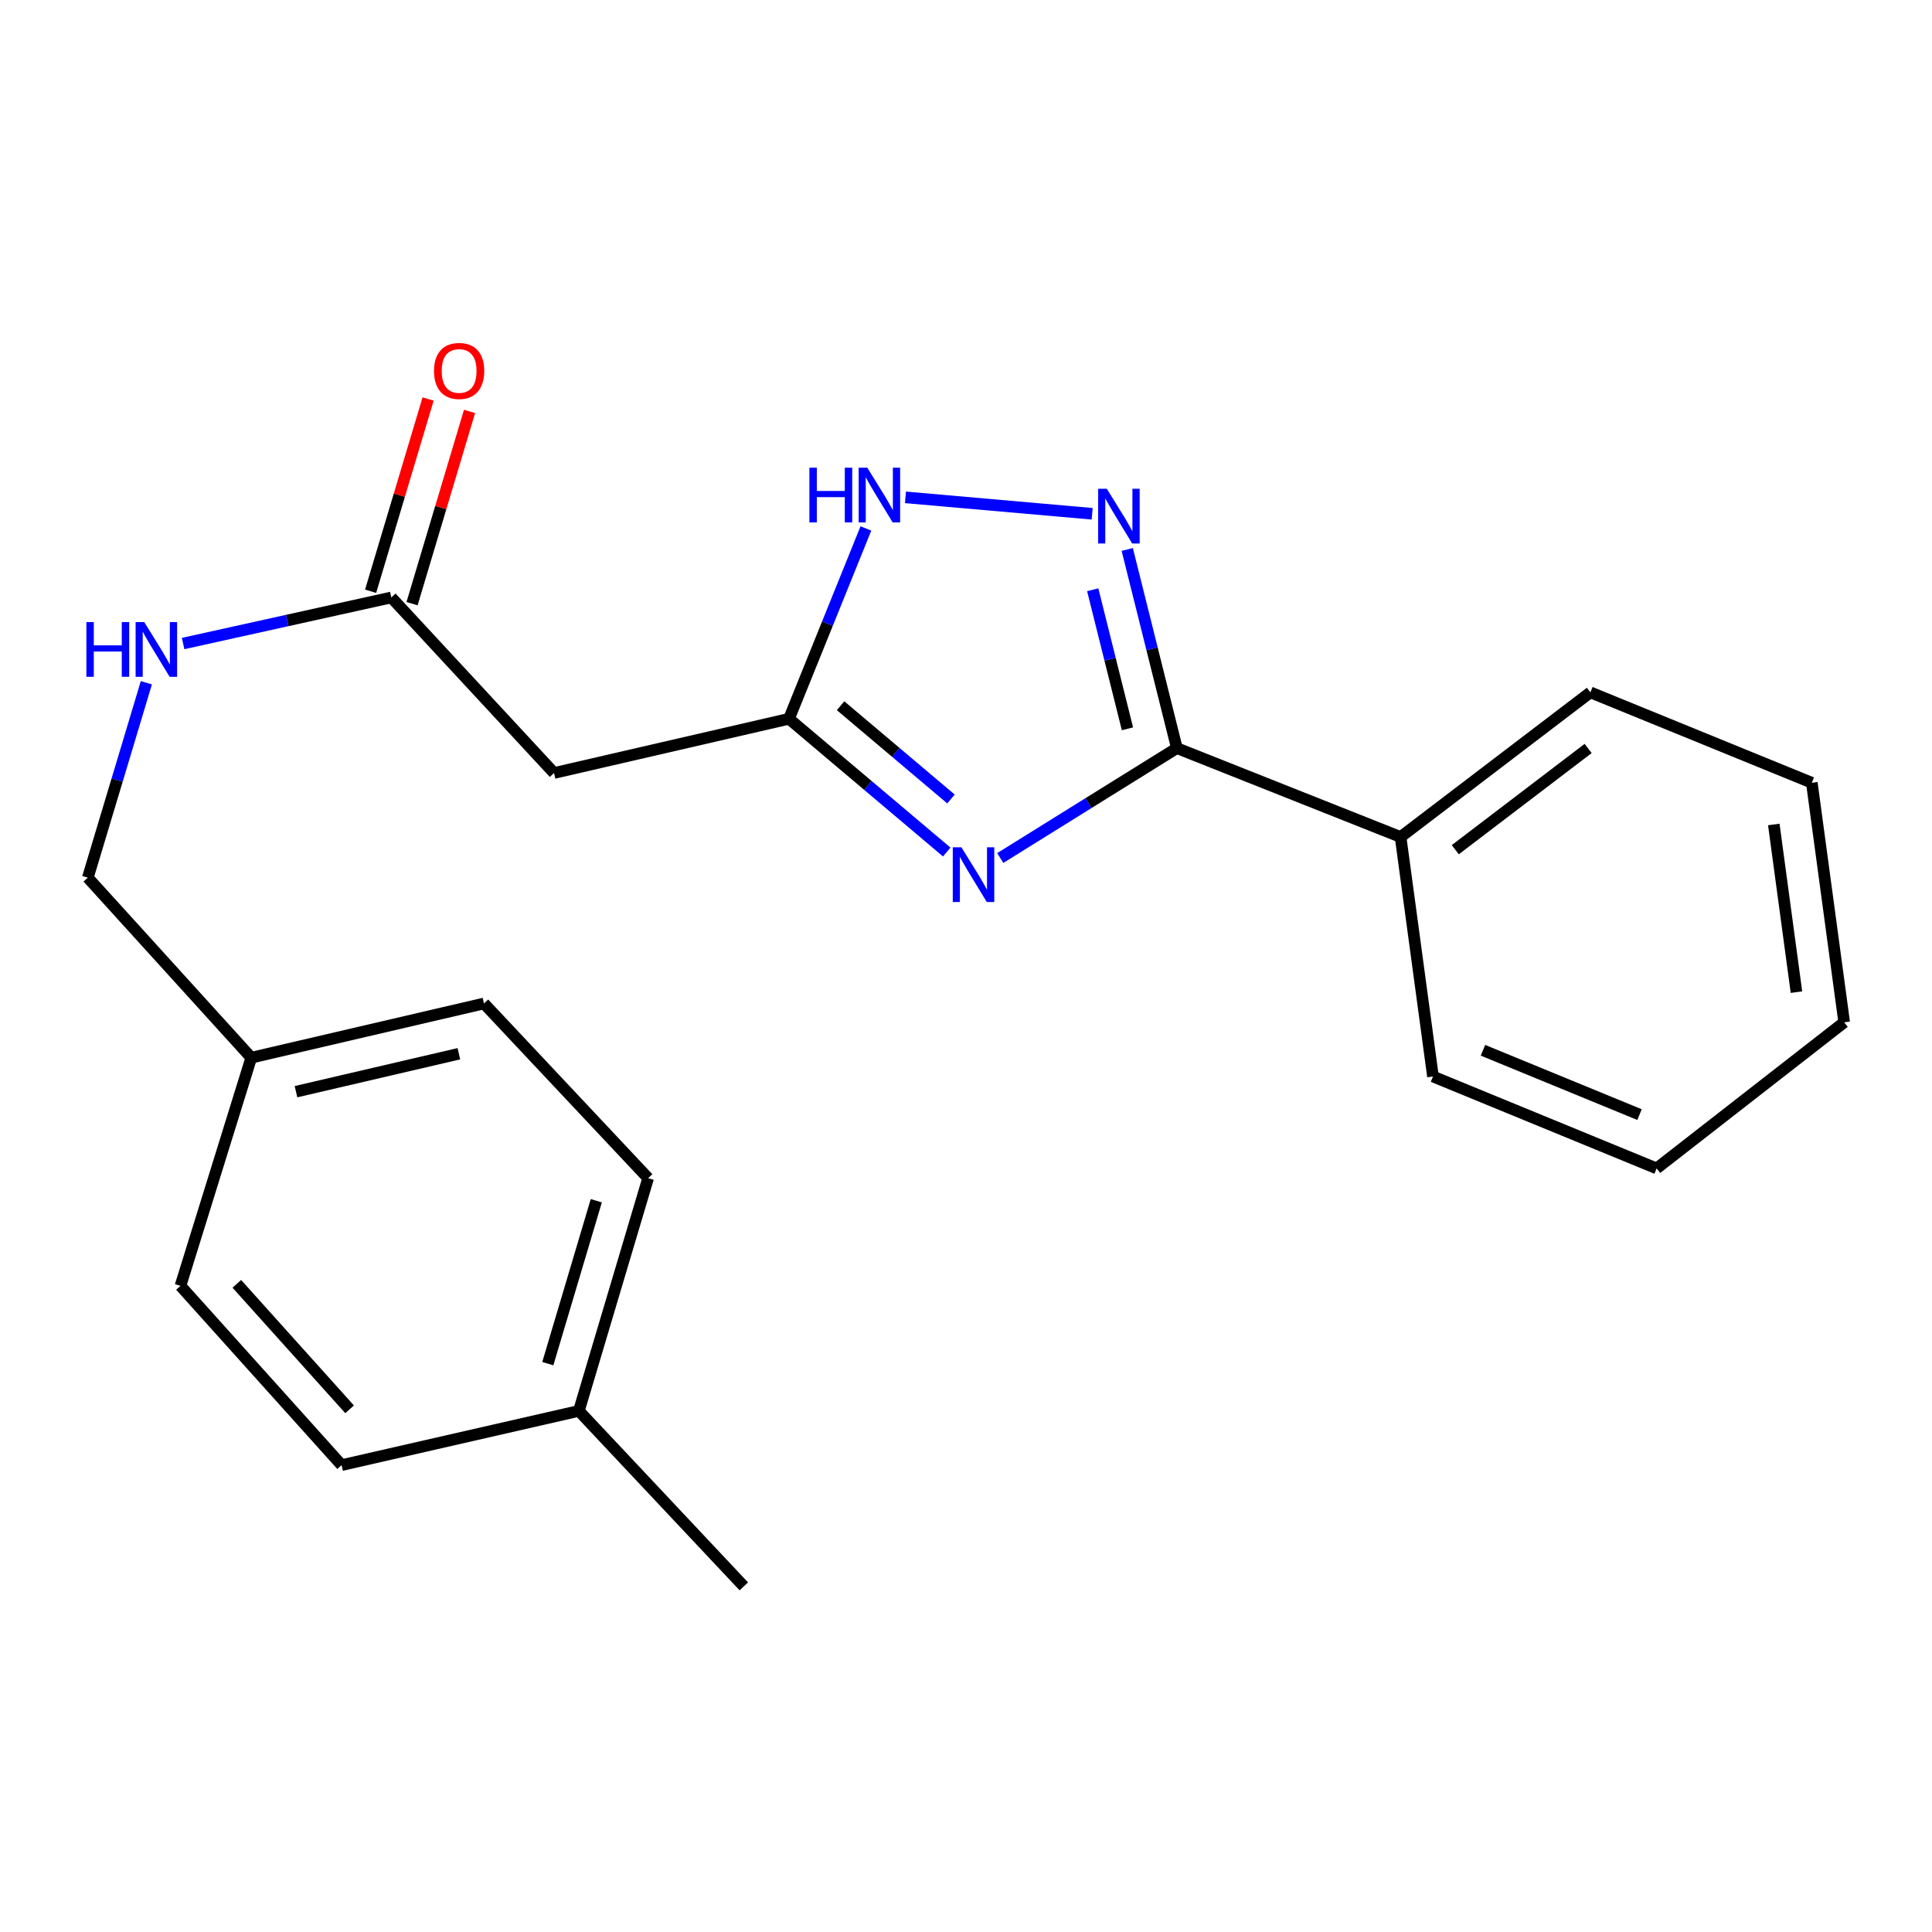 <?xml version='1.0' encoding='iso-8859-1'?>
<svg version='1.1' baseProfile='full'
              xmlns='http://www.w3.org/2000/svg'
                      xmlns:rdkit='http://www.rdkit.org/xml'
                      xmlns:xlink='http://www.w3.org/1999/xlink'
                  xml:space='preserve'
width='1000px' height='1000px' viewBox='0 0 1000 1000'>
<!-- END OF HEADER -->
<rect style='opacity:1.0;fill:#FFFFFF;stroke:none' width='1000' height='1000' x='0' y='0'> </rect>
<path class='bond-0' d='M 517.733,444.11 L 563.438,415.669' style='fill:none;fill-rule:evenodd;stroke:#0000FF;stroke-width:6px;stroke-linecap:butt;stroke-linejoin:miter;stroke-opacity:1' />
<path class='bond-0' d='M 563.438,415.669 L 609.143,387.228' style='fill:none;fill-rule:evenodd;stroke:#000000;stroke-width:6px;stroke-linecap:butt;stroke-linejoin:miter;stroke-opacity:1' />
<path class='bond-2' d='M 490.028,441.008 L 449.206,406.524' style='fill:none;fill-rule:evenodd;stroke:#0000FF;stroke-width:6px;stroke-linecap:butt;stroke-linejoin:miter;stroke-opacity:1' />
<path class='bond-2' d='M 449.206,406.524 L 408.384,372.04' style='fill:none;fill-rule:evenodd;stroke:#000000;stroke-width:6px;stroke-linecap:butt;stroke-linejoin:miter;stroke-opacity:1' />
<path class='bond-2' d='M 492.231,413.559 L 463.655,389.42' style='fill:none;fill-rule:evenodd;stroke:#0000FF;stroke-width:6px;stroke-linecap:butt;stroke-linejoin:miter;stroke-opacity:1' />
<path class='bond-2' d='M 463.655,389.42 L 435.08,365.281' style='fill:none;fill-rule:evenodd;stroke:#000000;stroke-width:6px;stroke-linecap:butt;stroke-linejoin:miter;stroke-opacity:1' />
<path class='bond-1' d='M 609.143,387.228 L 596.302,335.817' style='fill:none;fill-rule:evenodd;stroke:#000000;stroke-width:6px;stroke-linecap:butt;stroke-linejoin:miter;stroke-opacity:1' />
<path class='bond-1' d='M 596.302,335.817 L 583.461,284.406' style='fill:none;fill-rule:evenodd;stroke:#0000FF;stroke-width:6px;stroke-linecap:butt;stroke-linejoin:miter;stroke-opacity:1' />
<path class='bond-1' d='M 583.567,377.231 L 574.578,341.243' style='fill:none;fill-rule:evenodd;stroke:#000000;stroke-width:6px;stroke-linecap:butt;stroke-linejoin:miter;stroke-opacity:1' />
<path class='bond-1' d='M 574.578,341.243 L 565.59,305.255' style='fill:none;fill-rule:evenodd;stroke:#0000FF;stroke-width:6px;stroke-linecap:butt;stroke-linejoin:miter;stroke-opacity:1' />
<path class='bond-6' d='M 609.143,387.228 L 724.94,433.229' style='fill:none;fill-rule:evenodd;stroke:#000000;stroke-width:6px;stroke-linecap:butt;stroke-linejoin:miter;stroke-opacity:1' />
<path class='bond-22' d='M 565.3,265.933 L 468.673,257.43' style='fill:none;fill-rule:evenodd;stroke:#0000FF;stroke-width:6px;stroke-linecap:butt;stroke-linejoin:miter;stroke-opacity:1' />
<path class='bond-3' d='M 408.384,372.04 L 428.285,322.782' style='fill:none;fill-rule:evenodd;stroke:#000000;stroke-width:6px;stroke-linecap:butt;stroke-linejoin:miter;stroke-opacity:1' />
<path class='bond-3' d='M 428.285,322.782 L 448.186,273.525' style='fill:none;fill-rule:evenodd;stroke:#0000FF;stroke-width:6px;stroke-linecap:butt;stroke-linejoin:miter;stroke-opacity:1' />
<path class='bond-4' d='M 408.384,372.04 L 286.765,400.103' style='fill:none;fill-rule:evenodd;stroke:#000000;stroke-width:6px;stroke-linecap:butt;stroke-linejoin:miter;stroke-opacity:1' />
<path class='bond-5' d='M 286.765,400.103 L 202.551,309.246' style='fill:none;fill-rule:evenodd;stroke:#000000;stroke-width:6px;stroke-linecap:butt;stroke-linejoin:miter;stroke-opacity:1' />
<path class='bond-7' d='M 202.551,309.246 L 148.668,321.167' style='fill:none;fill-rule:evenodd;stroke:#000000;stroke-width:6px;stroke-linecap:butt;stroke-linejoin:miter;stroke-opacity:1' />
<path class='bond-7' d='M 148.668,321.167 L 94.785,333.088' style='fill:none;fill-rule:evenodd;stroke:#0000FF;stroke-width:6px;stroke-linecap:butt;stroke-linejoin:miter;stroke-opacity:1' />
<path class='bond-8' d='M 213.277,312.454 L 228.157,262.701' style='fill:none;fill-rule:evenodd;stroke:#000000;stroke-width:6px;stroke-linecap:butt;stroke-linejoin:miter;stroke-opacity:1' />
<path class='bond-8' d='M 228.157,262.701 L 243.038,212.948' style='fill:none;fill-rule:evenodd;stroke:#FF0000;stroke-width:6px;stroke-linecap:butt;stroke-linejoin:miter;stroke-opacity:1' />
<path class='bond-8' d='M 191.825,306.038 L 206.705,256.285' style='fill:none;fill-rule:evenodd;stroke:#000000;stroke-width:6px;stroke-linecap:butt;stroke-linejoin:miter;stroke-opacity:1' />
<path class='bond-8' d='M 206.705,256.285 L 221.586,206.532' style='fill:none;fill-rule:evenodd;stroke:#FF0000;stroke-width:6px;stroke-linecap:butt;stroke-linejoin:miter;stroke-opacity:1' />
<path class='bond-16' d='M 724.94,433.229 L 823.186,358.369' style='fill:none;fill-rule:evenodd;stroke:#000000;stroke-width:6px;stroke-linecap:butt;stroke-linejoin:miter;stroke-opacity:1' />
<path class='bond-16' d='M 753.248,439.81 L 822.02,387.408' style='fill:none;fill-rule:evenodd;stroke:#000000;stroke-width:6px;stroke-linecap:butt;stroke-linejoin:miter;stroke-opacity:1' />
<path class='bond-17' d='M 724.94,433.229 L 741.709,557.199' style='fill:none;fill-rule:evenodd;stroke:#000000;stroke-width:6px;stroke-linecap:butt;stroke-linejoin:miter;stroke-opacity:1' />
<path class='bond-9' d='M 75.753,353.396 L 60.604,403.836' style='fill:none;fill-rule:evenodd;stroke:#0000FF;stroke-width:6px;stroke-linecap:butt;stroke-linejoin:miter;stroke-opacity:1' />
<path class='bond-9' d='M 60.604,403.836 L 45.455,454.276' style='fill:none;fill-rule:evenodd;stroke:#000000;stroke-width:6px;stroke-linecap:butt;stroke-linejoin:miter;stroke-opacity:1' />
<path class='bond-10' d='M 45.455,454.276 L 130.054,547.459' style='fill:none;fill-rule:evenodd;stroke:#000000;stroke-width:6px;stroke-linecap:butt;stroke-linejoin:miter;stroke-opacity:1' />
<path class='bond-12' d='M 130.054,547.459 L 93.408,665.558' style='fill:none;fill-rule:evenodd;stroke:#000000;stroke-width:6px;stroke-linecap:butt;stroke-linejoin:miter;stroke-opacity:1' />
<path class='bond-13' d='M 130.054,547.459 L 250.504,519.396' style='fill:none;fill-rule:evenodd;stroke:#000000;stroke-width:6px;stroke-linecap:butt;stroke-linejoin:miter;stroke-opacity:1' />
<path class='bond-13' d='M 153.203,565.057 L 237.518,545.412' style='fill:none;fill-rule:evenodd;stroke:#000000;stroke-width:6px;stroke-linecap:butt;stroke-linejoin:miter;stroke-opacity:1' />
<path class='bond-11' d='M 299.627,730.28 L 335.477,609.818' style='fill:none;fill-rule:evenodd;stroke:#000000;stroke-width:6px;stroke-linecap:butt;stroke-linejoin:miter;stroke-opacity:1' />
<path class='bond-11' d='M 283.544,705.824 L 308.639,621.5' style='fill:none;fill-rule:evenodd;stroke:#000000;stroke-width:6px;stroke-linecap:butt;stroke-linejoin:miter;stroke-opacity:1' />
<path class='bond-18' d='M 299.627,730.28 L 384.998,821.1' style='fill:none;fill-rule:evenodd;stroke:#000000;stroke-width:6px;stroke-linecap:butt;stroke-linejoin:miter;stroke-opacity:1' />
<path class='bond-24' d='M 299.627,730.28 L 176.814,758.343' style='fill:none;fill-rule:evenodd;stroke:#000000;stroke-width:6px;stroke-linecap:butt;stroke-linejoin:miter;stroke-opacity:1' />
<path class='bond-14' d='M 93.408,665.558 L 176.814,758.343' style='fill:none;fill-rule:evenodd;stroke:#000000;stroke-width:6px;stroke-linecap:butt;stroke-linejoin:miter;stroke-opacity:1' />
<path class='bond-14' d='M 122.571,664.507 L 180.955,729.457' style='fill:none;fill-rule:evenodd;stroke:#000000;stroke-width:6px;stroke-linecap:butt;stroke-linejoin:miter;stroke-opacity:1' />
<path class='bond-15' d='M 250.504,519.396 L 335.477,609.818' style='fill:none;fill-rule:evenodd;stroke:#000000;stroke-width:6px;stroke-linecap:butt;stroke-linejoin:miter;stroke-opacity:1' />
<path class='bond-20' d='M 823.186,358.369 L 937.79,405.153' style='fill:none;fill-rule:evenodd;stroke:#000000;stroke-width:6px;stroke-linecap:butt;stroke-linejoin:miter;stroke-opacity:1' />
<path class='bond-19' d='M 741.709,557.199 L 857.469,604.767' style='fill:none;fill-rule:evenodd;stroke:#000000;stroke-width:6px;stroke-linecap:butt;stroke-linejoin:miter;stroke-opacity:1' />
<path class='bond-19' d='M 767.583,543.624 L 848.615,576.922' style='fill:none;fill-rule:evenodd;stroke:#000000;stroke-width:6px;stroke-linecap:butt;stroke-linejoin:miter;stroke-opacity:1' />
<path class='bond-21' d='M 857.469,604.767 L 954.545,529.136' style='fill:none;fill-rule:evenodd;stroke:#000000;stroke-width:6px;stroke-linecap:butt;stroke-linejoin:miter;stroke-opacity:1' />
<path class='bond-23' d='M 937.79,405.153 L 954.545,529.136' style='fill:none;fill-rule:evenodd;stroke:#000000;stroke-width:6px;stroke-linecap:butt;stroke-linejoin:miter;stroke-opacity:1' />
<path class='bond-23' d='M 918.114,426.75 L 929.843,513.538' style='fill:none;fill-rule:evenodd;stroke:#000000;stroke-width:6px;stroke-linecap:butt;stroke-linejoin:miter;stroke-opacity:1' />
<path  class='atom-0' d='M 497.634 438.561
L 506.914 453.561
Q 507.834 455.041, 509.314 457.721
Q 510.794 460.401, 510.874 460.561
L 510.874 438.561
L 514.634 438.561
L 514.634 466.881
L 510.754 466.881
L 500.794 450.481
Q 499.634 448.561, 498.394 446.361
Q 497.194 444.161, 496.834 443.481
L 496.834 466.881
L 493.154 466.881
L 493.154 438.561
L 497.634 438.561
' fill='#0000FF'/>
<path  class='atom-2' d='M 572.891 252.992
L 582.171 267.992
Q 583.091 269.472, 584.571 272.152
Q 586.051 274.832, 586.131 274.992
L 586.131 252.992
L 589.891 252.992
L 589.891 281.312
L 586.011 281.312
L 576.051 264.912
Q 574.891 262.992, 573.651 260.792
Q 572.451 258.592, 572.091 257.912
L 572.091 281.312
L 568.411 281.312
L 568.411 252.992
L 572.891 252.992
' fill='#0000FF'/>
<path  class='atom-4' d='M 418.949 242.082
L 422.789 242.082
L 422.789 254.122
L 437.269 254.122
L 437.269 242.082
L 441.109 242.082
L 441.109 270.402
L 437.269 270.402
L 437.269 257.322
L 422.789 257.322
L 422.789 270.402
L 418.949 270.402
L 418.949 242.082
' fill='#0000FF'/>
<path  class='atom-4' d='M 448.909 242.082
L 458.189 257.082
Q 459.109 258.562, 460.589 261.242
Q 462.069 263.922, 462.149 264.082
L 462.149 242.082
L 465.909 242.082
L 465.909 270.402
L 462.029 270.402
L 452.069 254.002
Q 450.909 252.082, 449.669 249.882
Q 448.469 247.682, 448.109 247.002
L 448.109 270.402
L 444.429 270.402
L 444.429 242.082
L 448.909 242.082
' fill='#0000FF'/>
<path  class='atom-8' d='M 44.712 321.993
L 48.551 321.993
L 48.551 334.033
L 63.032 334.033
L 63.032 321.993
L 66.871 321.993
L 66.871 350.313
L 63.032 350.313
L 63.032 337.233
L 48.551 337.233
L 48.551 350.313
L 44.712 350.313
L 44.712 321.993
' fill='#0000FF'/>
<path  class='atom-8' d='M 74.671 321.993
L 83.951 336.993
Q 84.871 338.473, 86.352 341.153
Q 87.832 343.833, 87.912 343.993
L 87.912 321.993
L 91.671 321.993
L 91.671 350.313
L 87.791 350.313
L 77.832 333.913
Q 76.671 331.993, 75.431 329.793
Q 74.231 327.593, 73.871 326.913
L 73.871 350.313
L 70.192 350.313
L 70.192 321.993
L 74.671 321.993
' fill='#0000FF'/>
<path  class='atom-9' d='M 224.642 191.999
Q 224.642 185.199, 228.002 181.399
Q 231.362 177.599, 237.642 177.599
Q 243.922 177.599, 247.282 181.399
Q 250.642 185.199, 250.642 191.999
Q 250.642 198.879, 247.242 202.799
Q 243.842 206.679, 237.642 206.679
Q 231.402 206.679, 228.002 202.799
Q 224.642 198.919, 224.642 191.999
M 237.642 203.479
Q 241.962 203.479, 244.282 200.599
Q 246.642 197.679, 246.642 191.999
Q 246.642 186.439, 244.282 183.639
Q 241.962 180.799, 237.642 180.799
Q 233.322 180.799, 230.962 183.599
Q 228.642 186.399, 228.642 191.999
Q 228.642 197.719, 230.962 200.599
Q 233.322 203.479, 237.642 203.479
' fill='#FF0000'/>
</svg>
